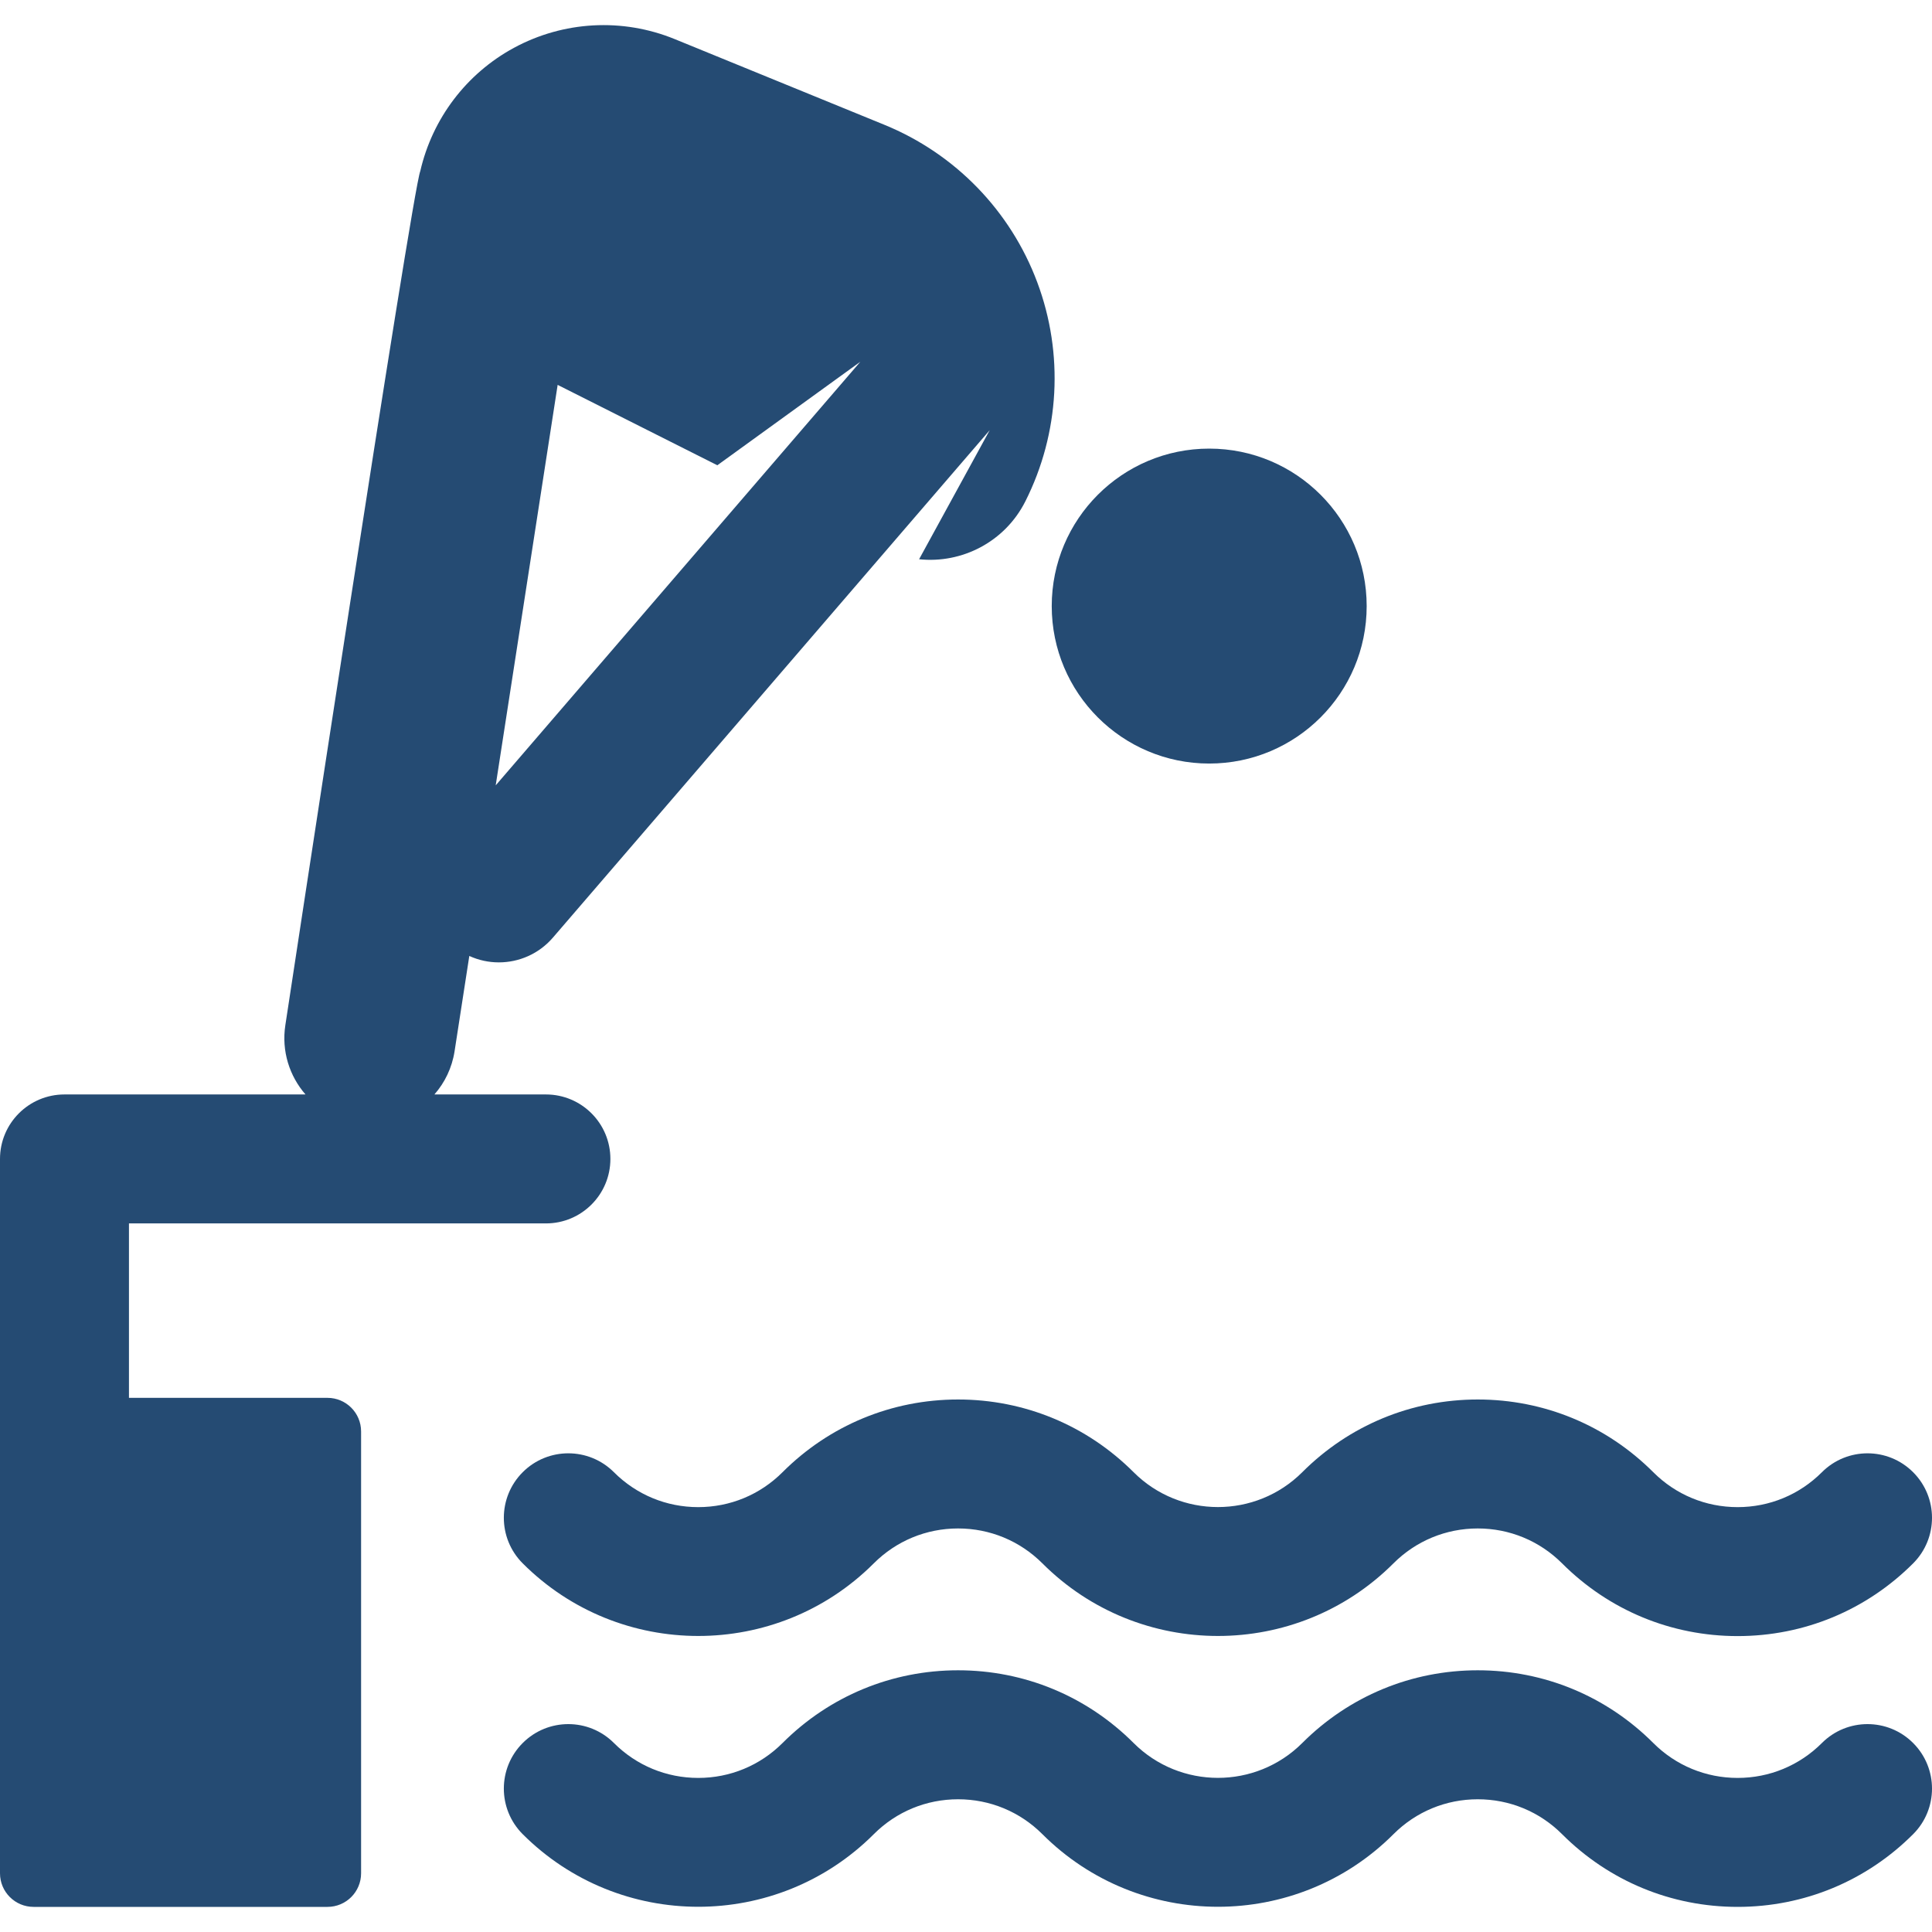 <svg width="80" height="80" viewBox="0 0 80 80" fill="none" xmlns="http://www.w3.org/2000/svg">
<g clip-path="url(#clip0_2014_639)">
<path d="M50.071 31.617C53.672 31.617 56.591 28.698 56.591 25.097C56.591 21.495 53.672 18.576 50.071 18.576C46.47 18.576 43.55 21.495 43.55 25.097C43.55 28.698 46.47 31.617 50.071 31.617Z" fill="#254B73"/>
<path d="M75.442 72.174C74.51 73.106 73.269 73.62 71.951 73.62C70.632 73.62 69.391 73.106 68.459 72.174C66.518 70.233 63.937 69.163 61.191 69.163C58.446 69.163 55.865 70.233 53.924 72.174C51.998 74.099 48.866 74.099 46.94 72.174C44.999 70.233 42.417 69.163 39.672 69.163C36.927 69.163 34.346 70.233 32.404 72.174C31.472 73.106 30.232 73.62 28.913 73.62C27.594 73.62 26.354 73.107 25.421 72.174C24.378 71.131 22.688 71.131 21.645 72.174C20.602 73.217 20.602 74.907 21.645 75.95C25.652 79.957 32.173 79.958 36.181 75.95C37.113 75.017 38.353 74.504 39.672 74.504C40.991 74.504 42.231 75.017 43.164 75.95C47.172 79.957 53.692 79.958 57.7 75.95C58.632 75.017 59.872 74.504 61.191 74.504C62.51 74.504 63.751 75.017 64.683 75.95C66.624 77.891 69.205 78.96 71.951 78.96C74.696 78.96 77.277 77.891 79.218 75.95C80.261 74.907 80.261 73.217 79.218 72.174C78.175 71.131 76.485 71.131 75.442 72.174Z" fill="#254B73"/>
<path d="M46.94 60.96C44.998 59.019 42.417 57.95 39.672 57.95C36.927 57.95 34.346 59.019 32.404 60.96C31.472 61.893 30.231 62.407 28.912 62.407C27.593 62.407 26.353 61.893 25.421 60.961C24.378 59.918 22.688 59.918 21.645 60.96C20.602 62.003 20.602 63.694 21.645 64.736C25.652 68.744 32.173 68.744 36.18 64.736C37.113 63.804 38.353 63.29 39.672 63.29C40.991 63.29 42.231 63.804 43.164 64.736C47.171 68.744 53.692 68.744 57.699 64.736C58.632 63.804 59.872 63.29 61.191 63.29C62.51 63.29 63.75 63.804 64.683 64.736C66.624 66.678 69.205 67.747 71.951 67.747C74.696 67.747 77.277 66.678 79.218 64.736C80.261 63.694 80.261 62.003 79.218 60.961C78.175 59.918 76.485 59.918 75.442 60.961C74.51 61.893 73.269 62.407 71.951 62.407C70.631 62.407 69.391 61.893 68.459 60.961C66.517 59.019 63.936 57.95 61.191 57.95C58.446 57.95 55.865 59.019 53.924 60.961C51.998 62.885 48.865 62.886 46.94 60.96Z" fill="#254B73"/>
<path d="M13.56 57.882H5.34V50.659H22.605C24.08 50.659 25.275 49.464 25.275 47.989C25.275 46.514 24.08 45.319 22.605 45.319H17.988C18.416 44.83 18.716 44.22 18.823 43.53L19.433 39.584C19.822 39.762 20.239 39.85 20.656 39.85C21.486 39.85 22.312 39.502 22.896 38.823C24.24 37.262 40.471 18.405 40.983 17.811L38.058 23.157C39.829 23.345 41.611 22.441 42.459 20.757C43.88 17.934 44.058 14.647 42.95 11.687C41.843 8.727 39.55 6.365 36.624 5.169L27.938 1.619C25.774 0.734 23.328 0.869 21.273 1.985C19.307 3.053 17.902 4.913 17.403 7.085C17.067 7.87 11.816 42.447 11.816 42.447C11.65 43.522 11.987 44.559 12.65 45.319H2.67C1.195 45.319 0 46.514 0 47.989C0 49.522 0 76.043 0 77.569C0 78.338 0.623 78.96 1.391 78.96H13.56C14.329 78.96 14.952 78.338 14.952 77.569V59.273C14.952 58.505 14.329 57.882 13.56 57.882ZM29.703 19.266L35.625 14.979C35.121 15.565 21.261 31.667 20.526 32.52L23.091 15.937L29.703 19.266Z" fill="#254B73"/>
</g>
<defs>
<clipPath id="clip0_2014_639">
<rect width="80" height="80" fill="white"/>
</clipPath>
</defs>
</svg>
